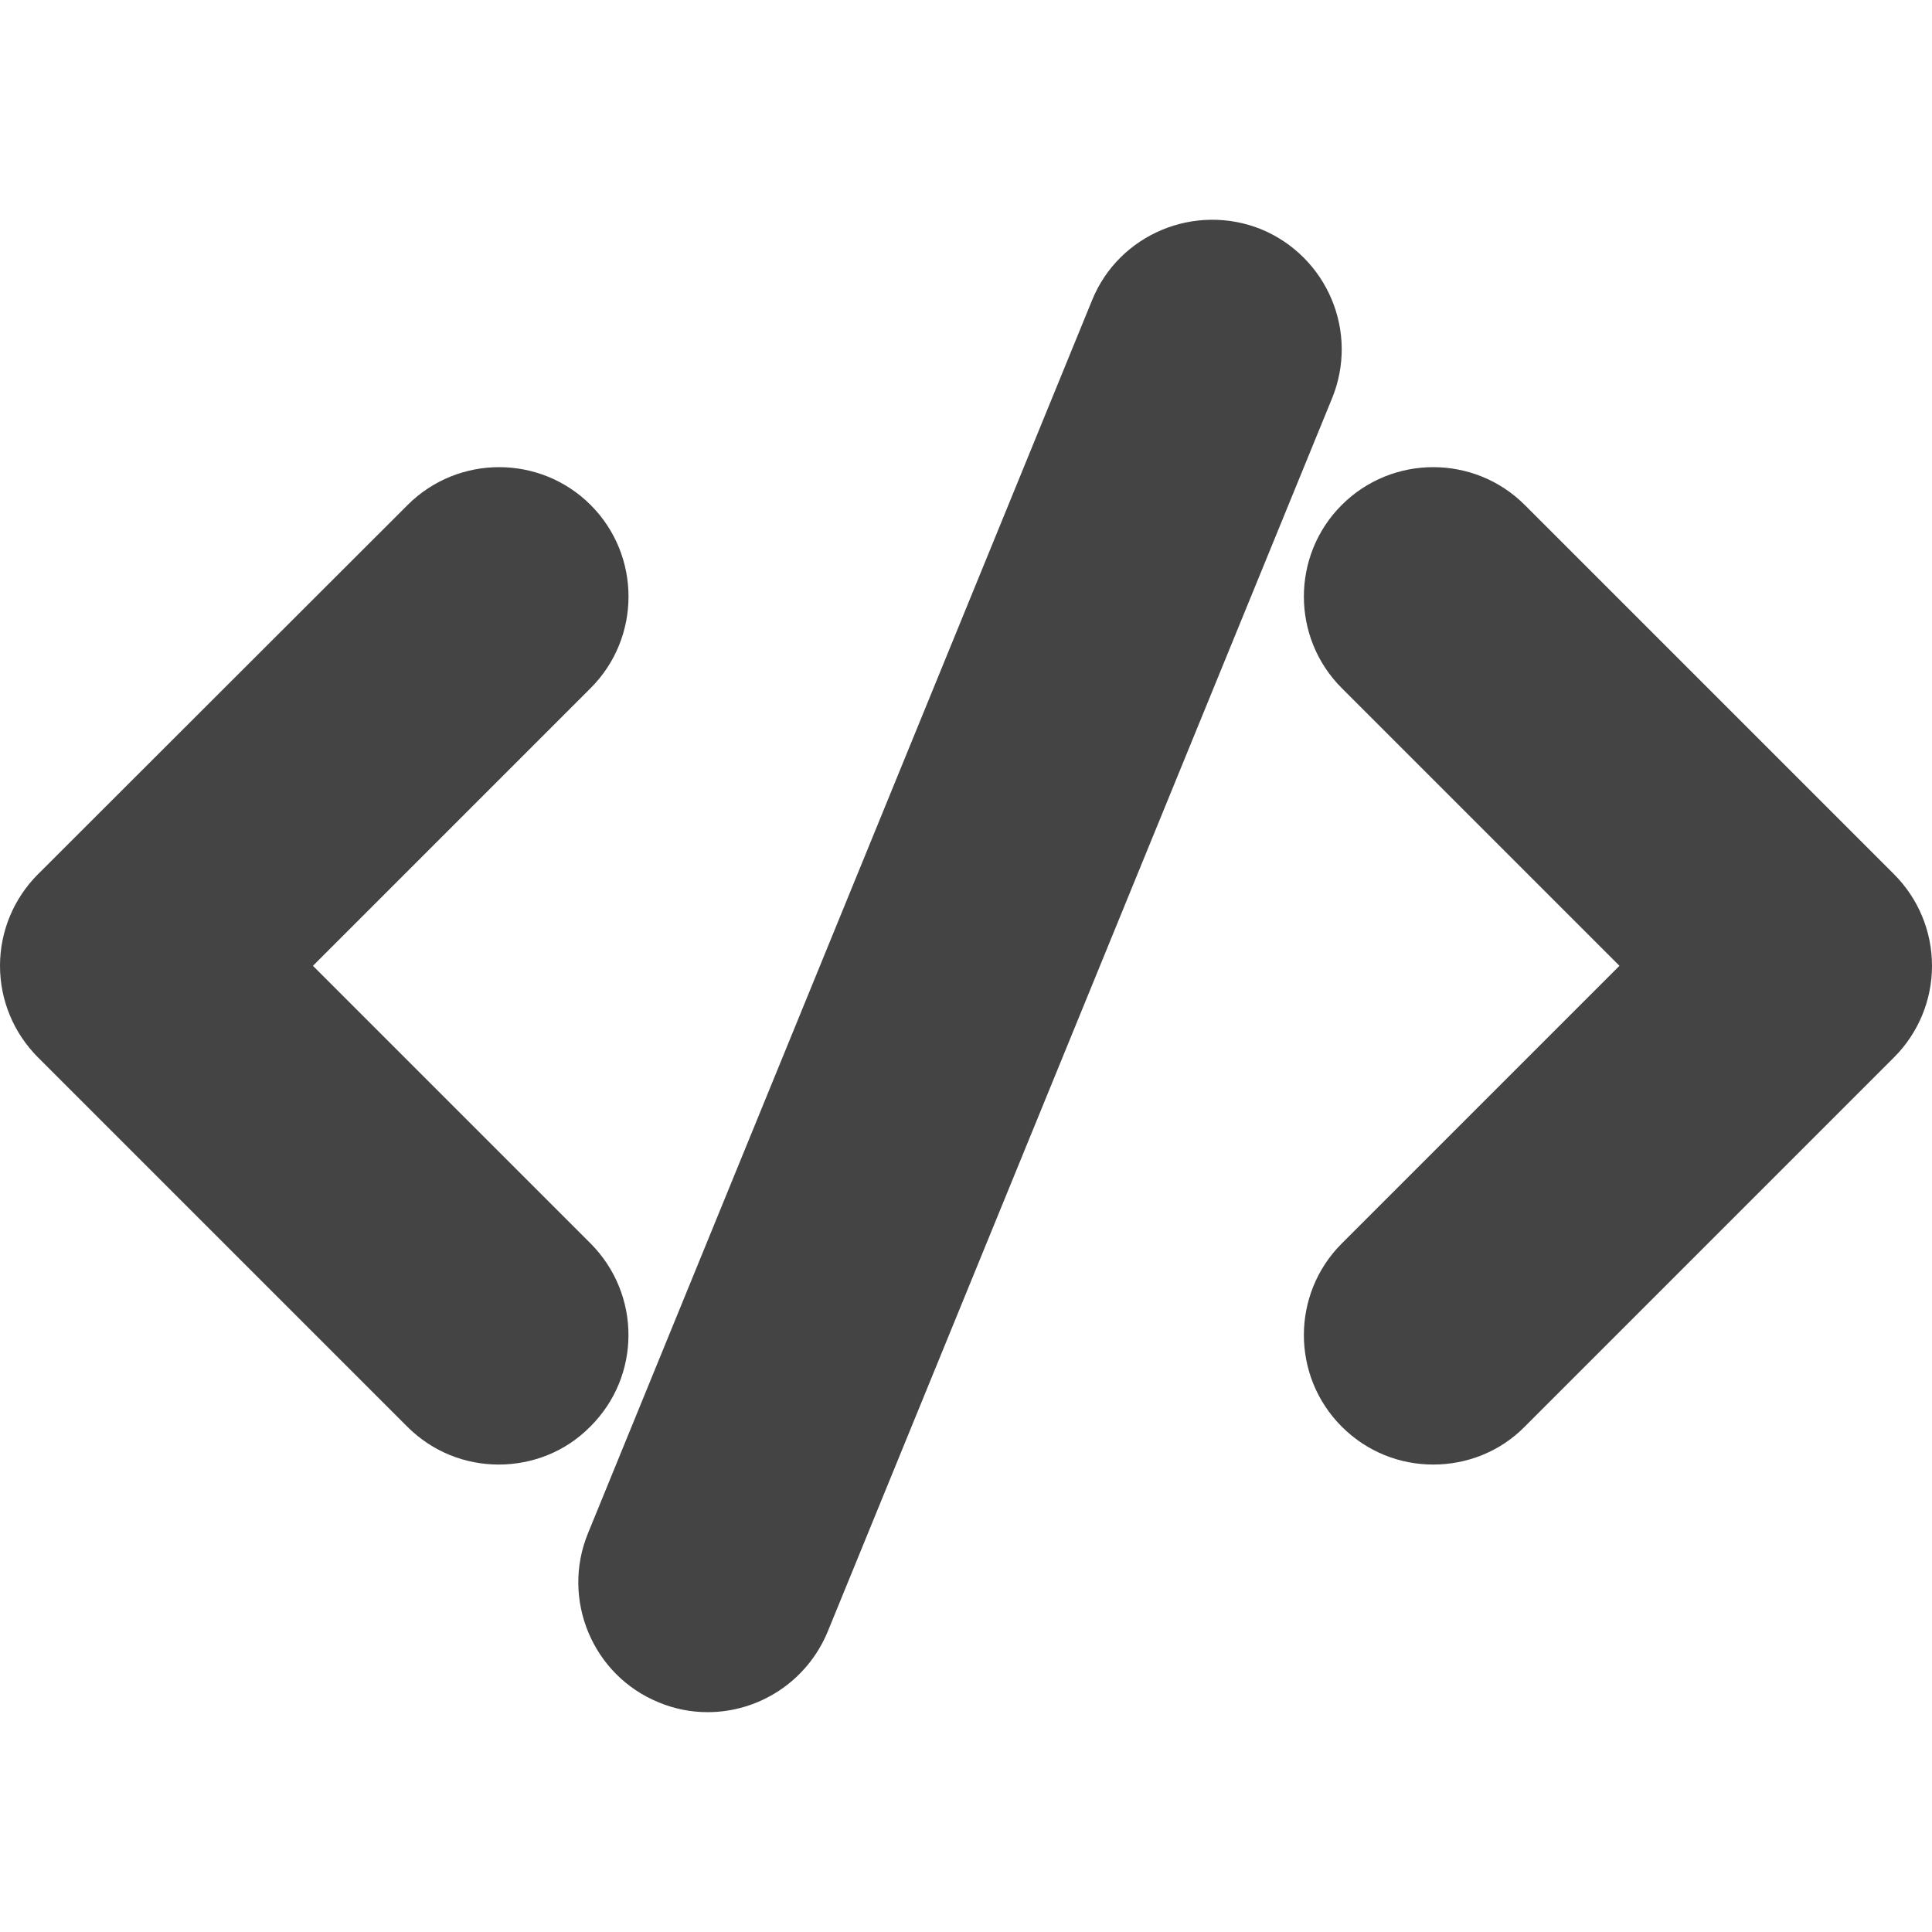 <?xml version="1.0" encoding="utf-8"?>
<!-- Generator: Adobe Illustrator 24.3.0, SVG Export Plug-In . SVG Version: 6.00 Build 0)  -->
<svg version="1.1" id="Capa_1" xmlns="http://www.w3.org/2000/svg" xmlns:xlink="http://www.w3.org/1999/xlink" x="0px" y="0px"
	 viewBox="0 0 493.9 493.9" style="enable-background:new 0 0 493.9 493.9;" xml:space="preserve">
<style type="text/css">
	.st0{fill:#444444;}
</style>
<g id="XMLID_181_">
	<path id="XMLID_184_" class="st0" d="M151,317.9l-71-71l71-71c12.9-12.9,12.9-33.9,0-46.8c-12.9-12.9-33.9-12.9-46.8,0L9.7,223.5
		C3.5,229.7,0,238.1,0,246.9c0,8.8,3.5,17.2,9.7,23.4l94.4,94.4c6.5,6.5,14.9,9.7,23.4,9.7c8.5,0,17-3.2,23.4-9.7
		C163.9,351.8,163.9,330.9,151,317.9z"/>
	<path id="XMLID_183_" class="st0" d="M484.2,223.5l-94.4-94.4c-12.9-12.9-33.9-12.9-46.8,0c-12.9,12.9-12.9,33.9,0,46.8l71,71
		l-71,71c-12.9,12.9-12.9,33.9,0,46.8c6.5,6.5,14.9,9.7,23.4,9.7c8.5,0,17-3.2,23.4-9.7l94.4-94.4c6.2-6.2,9.7-14.6,9.7-23.4
		C493.9,238.1,490.4,229.7,484.2,223.5z"/>
	<path id="XMLID_182_" class="st0" d="M322.4,58.6c-16.9-6.8-36.3,1.2-43.2,18.1L150.3,392c-6.9,16.9,1.2,36.3,18.1,43.2
		c4.1,1.7,8.3,2.5,12.5,2.5c13.1,0,25.4-7.8,30.7-20.6l128.9-315.2C347.5,84.9,339.3,65.6,322.4,58.6z"/>
</g>
</svg>
